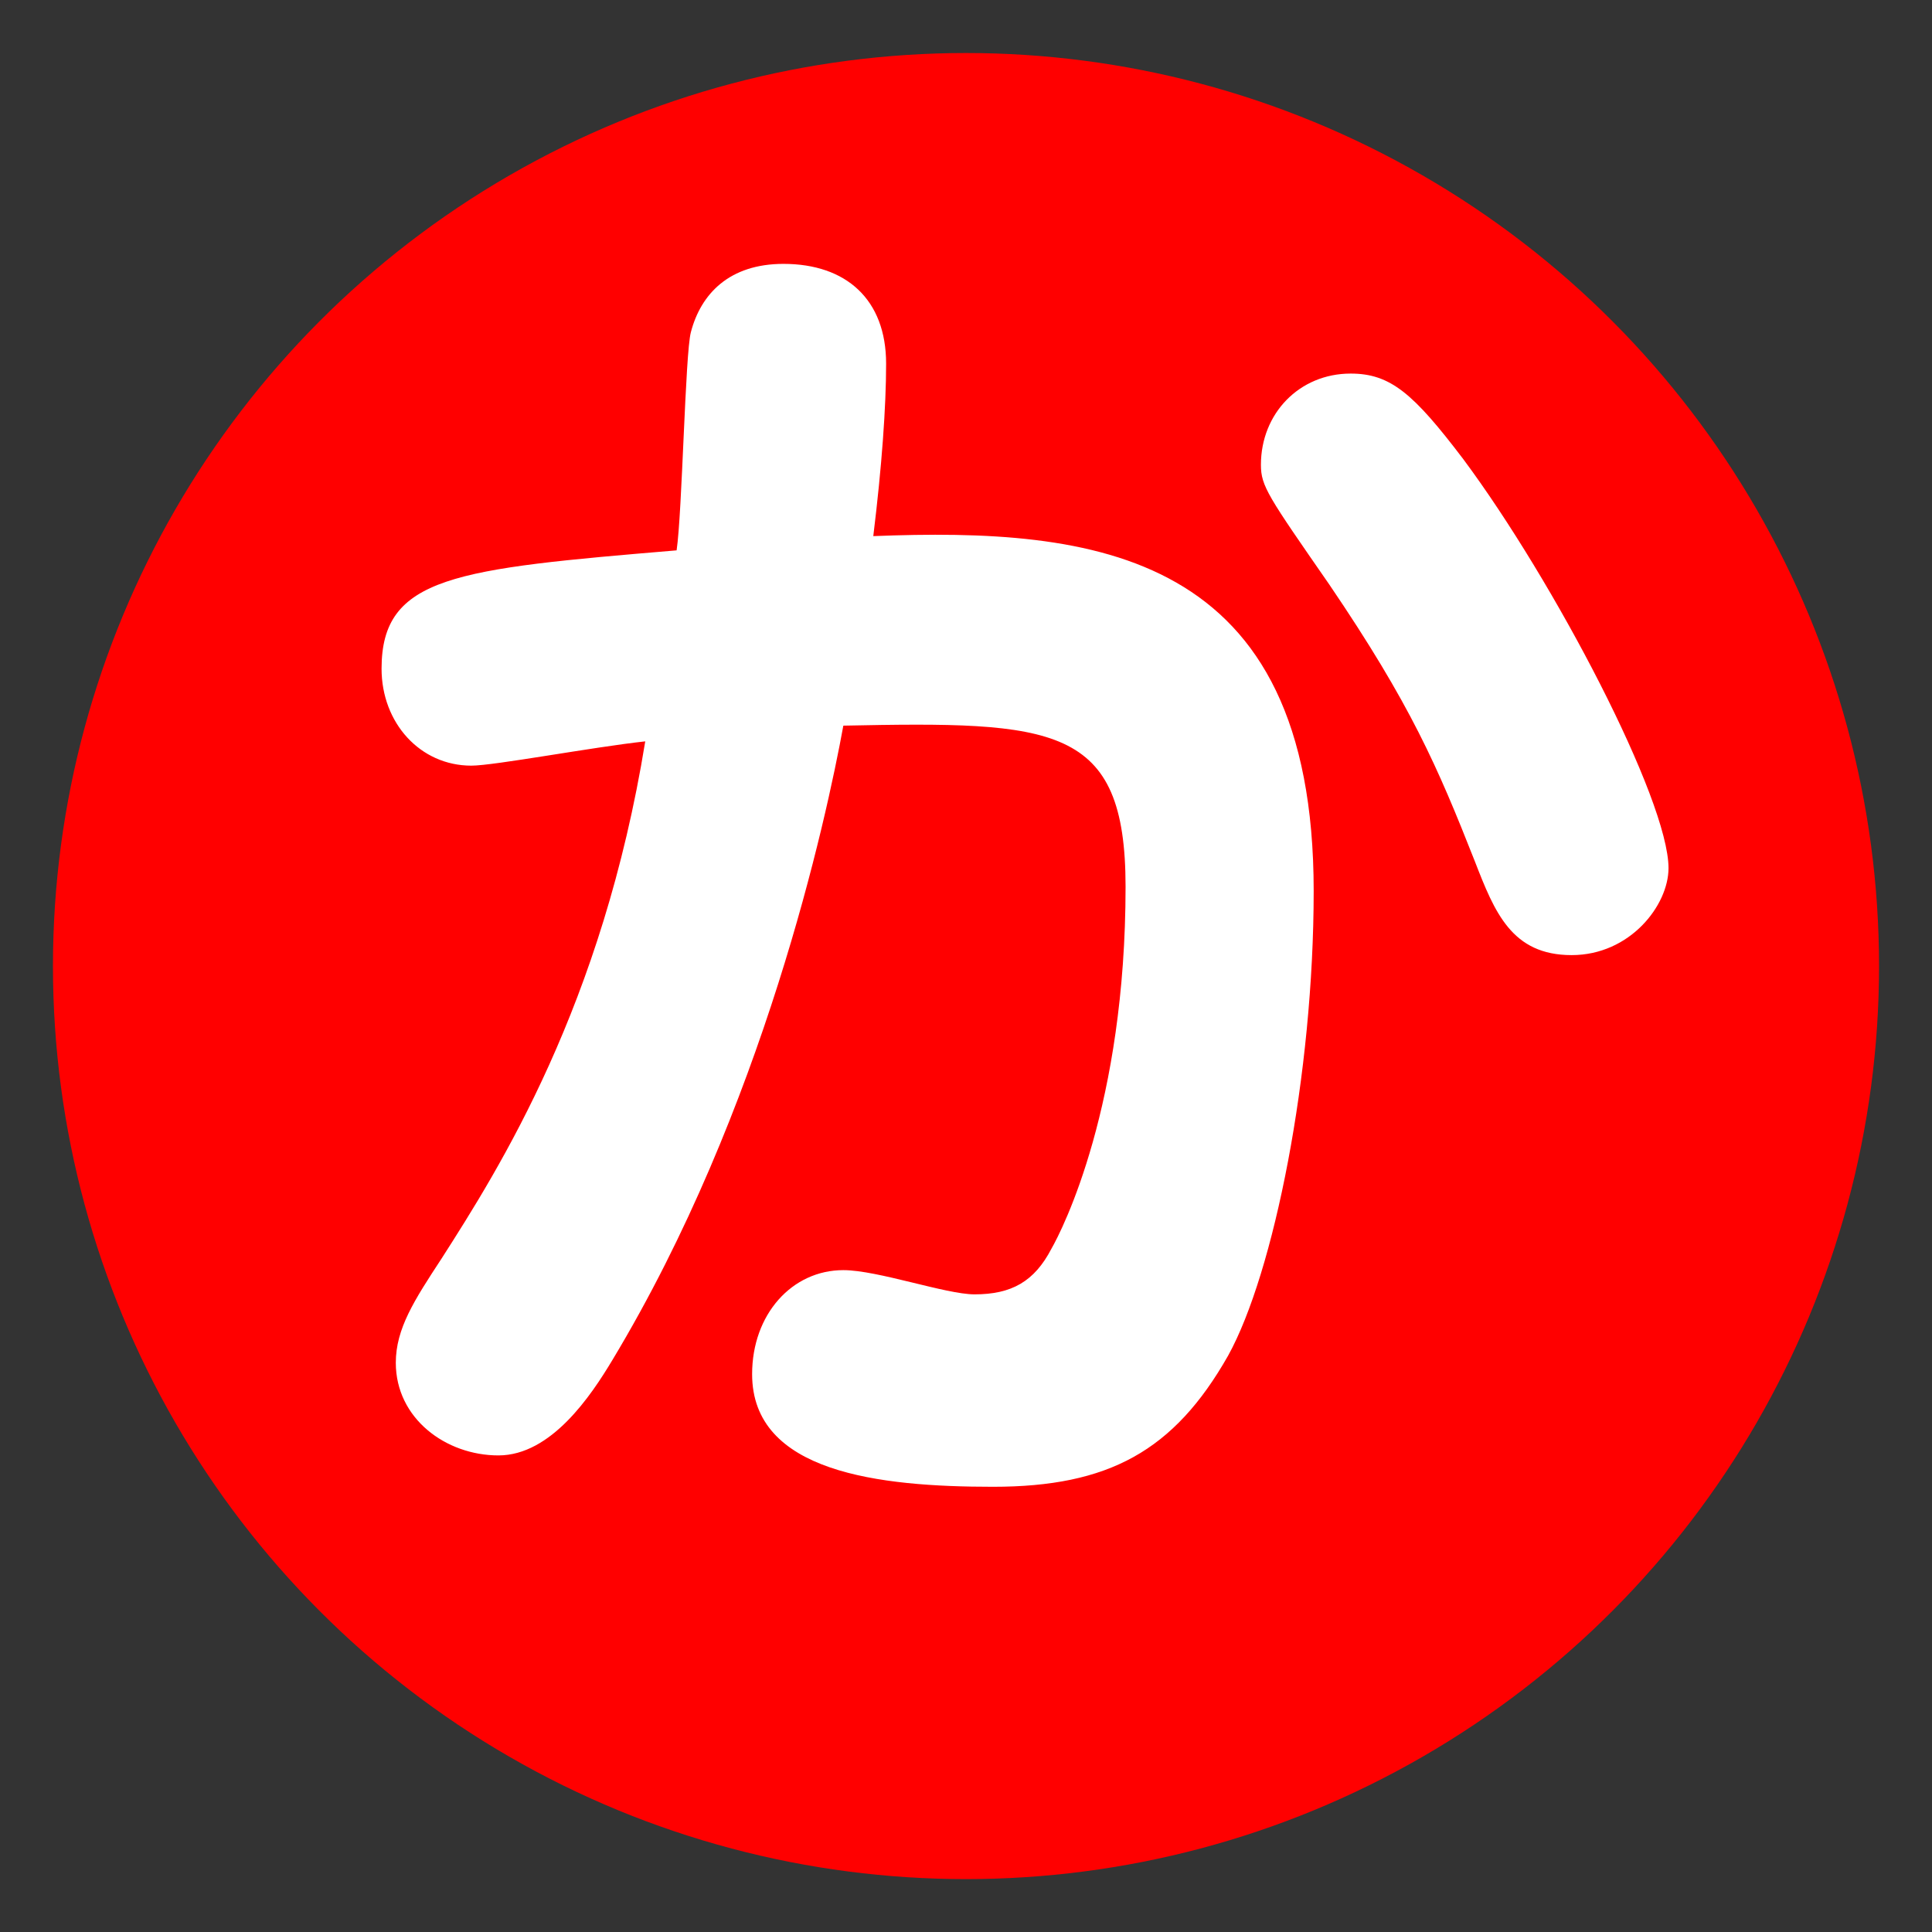 <?xml version="1.0" encoding="utf-8"?>
<!-- Generator: Adobe Illustrator 16.0.0, SVG Export Plug-In . SVG Version: 6.00 Build 0)  -->
<!DOCTYPE svg PUBLIC "-//W3C//DTD SVG 1.1//EN" "http://www.w3.org/Graphics/SVG/1.1/DTD/svg11.dtd">
<svg version="1.1" id="レイヤー_1" xmlns="http://www.w3.org/2000/svg" xmlns:xlink="http://www.w3.org/1999/xlink" x="0px"
	 y="0px" width="29.99px" height="29.99px" viewBox="0 0 29.99 29.99" enable-background="new 0 0 29.99 29.99"
	 xml:space="preserve">
<rect x="0" y="0" width="29.99" height="29.99" fill="#333333" stroke="none"/>
<circle fill="#FF0000" cx="14.995" cy="14.996" r="14.173"/>
<g enable-background="new    ">
	<path fill="#FFFFFF" d="M20.392,13.83c0,2.854-0.619,5.93-1.328,7.213c-0.841,1.482-1.858,2.036-3.65,2.036
		c-1.77,0-3.739-0.222-3.739-1.748c0-0.93,0.62-1.615,1.416-1.615c0.531,0,1.593,0.376,2.036,0.376c0.575,0,0.929-0.199,1.194-0.708
		c0.178-0.31,1.151-2.234,1.151-5.62c0-2.522-1.106-2.566-4.381-2.5c-0.266,1.46-1.239,5.952-3.584,9.846
		c-0.332,0.554-0.951,1.482-1.77,1.482c-0.818,0-1.593-0.575-1.593-1.438c0-0.53,0.288-0.973,0.708-1.614
		c0.907-1.416,2.5-3.938,3.164-8.032c-0.818,0.089-2.345,0.377-2.699,0.377c-0.796,0-1.394-0.664-1.394-1.505
		c0-1.438,1.15-1.549,4.58-1.837c0.088-0.597,0.133-3.053,0.221-3.385c0.155-0.597,0.598-1.062,1.438-1.062
		c0.973,0,1.593,0.553,1.593,1.549c0,0.664-0.066,1.593-0.199,2.677C16.983,8.188,20.392,8.542,20.392,13.83z M24.396,14.826
		c-0.93,0-1.195-0.664-1.504-1.46c-0.576-1.461-0.996-2.435-2.258-4.293c-0.951-1.372-1.061-1.526-1.061-1.858
		c0-0.796,0.596-1.416,1.393-1.416c0.619,0,0.975,0.31,1.748,1.328c1.416,1.903,3.186,5.288,3.186,6.35
		C25.899,14.052,25.304,14.826,24.396,14.826z"/>
</g>
</svg>
